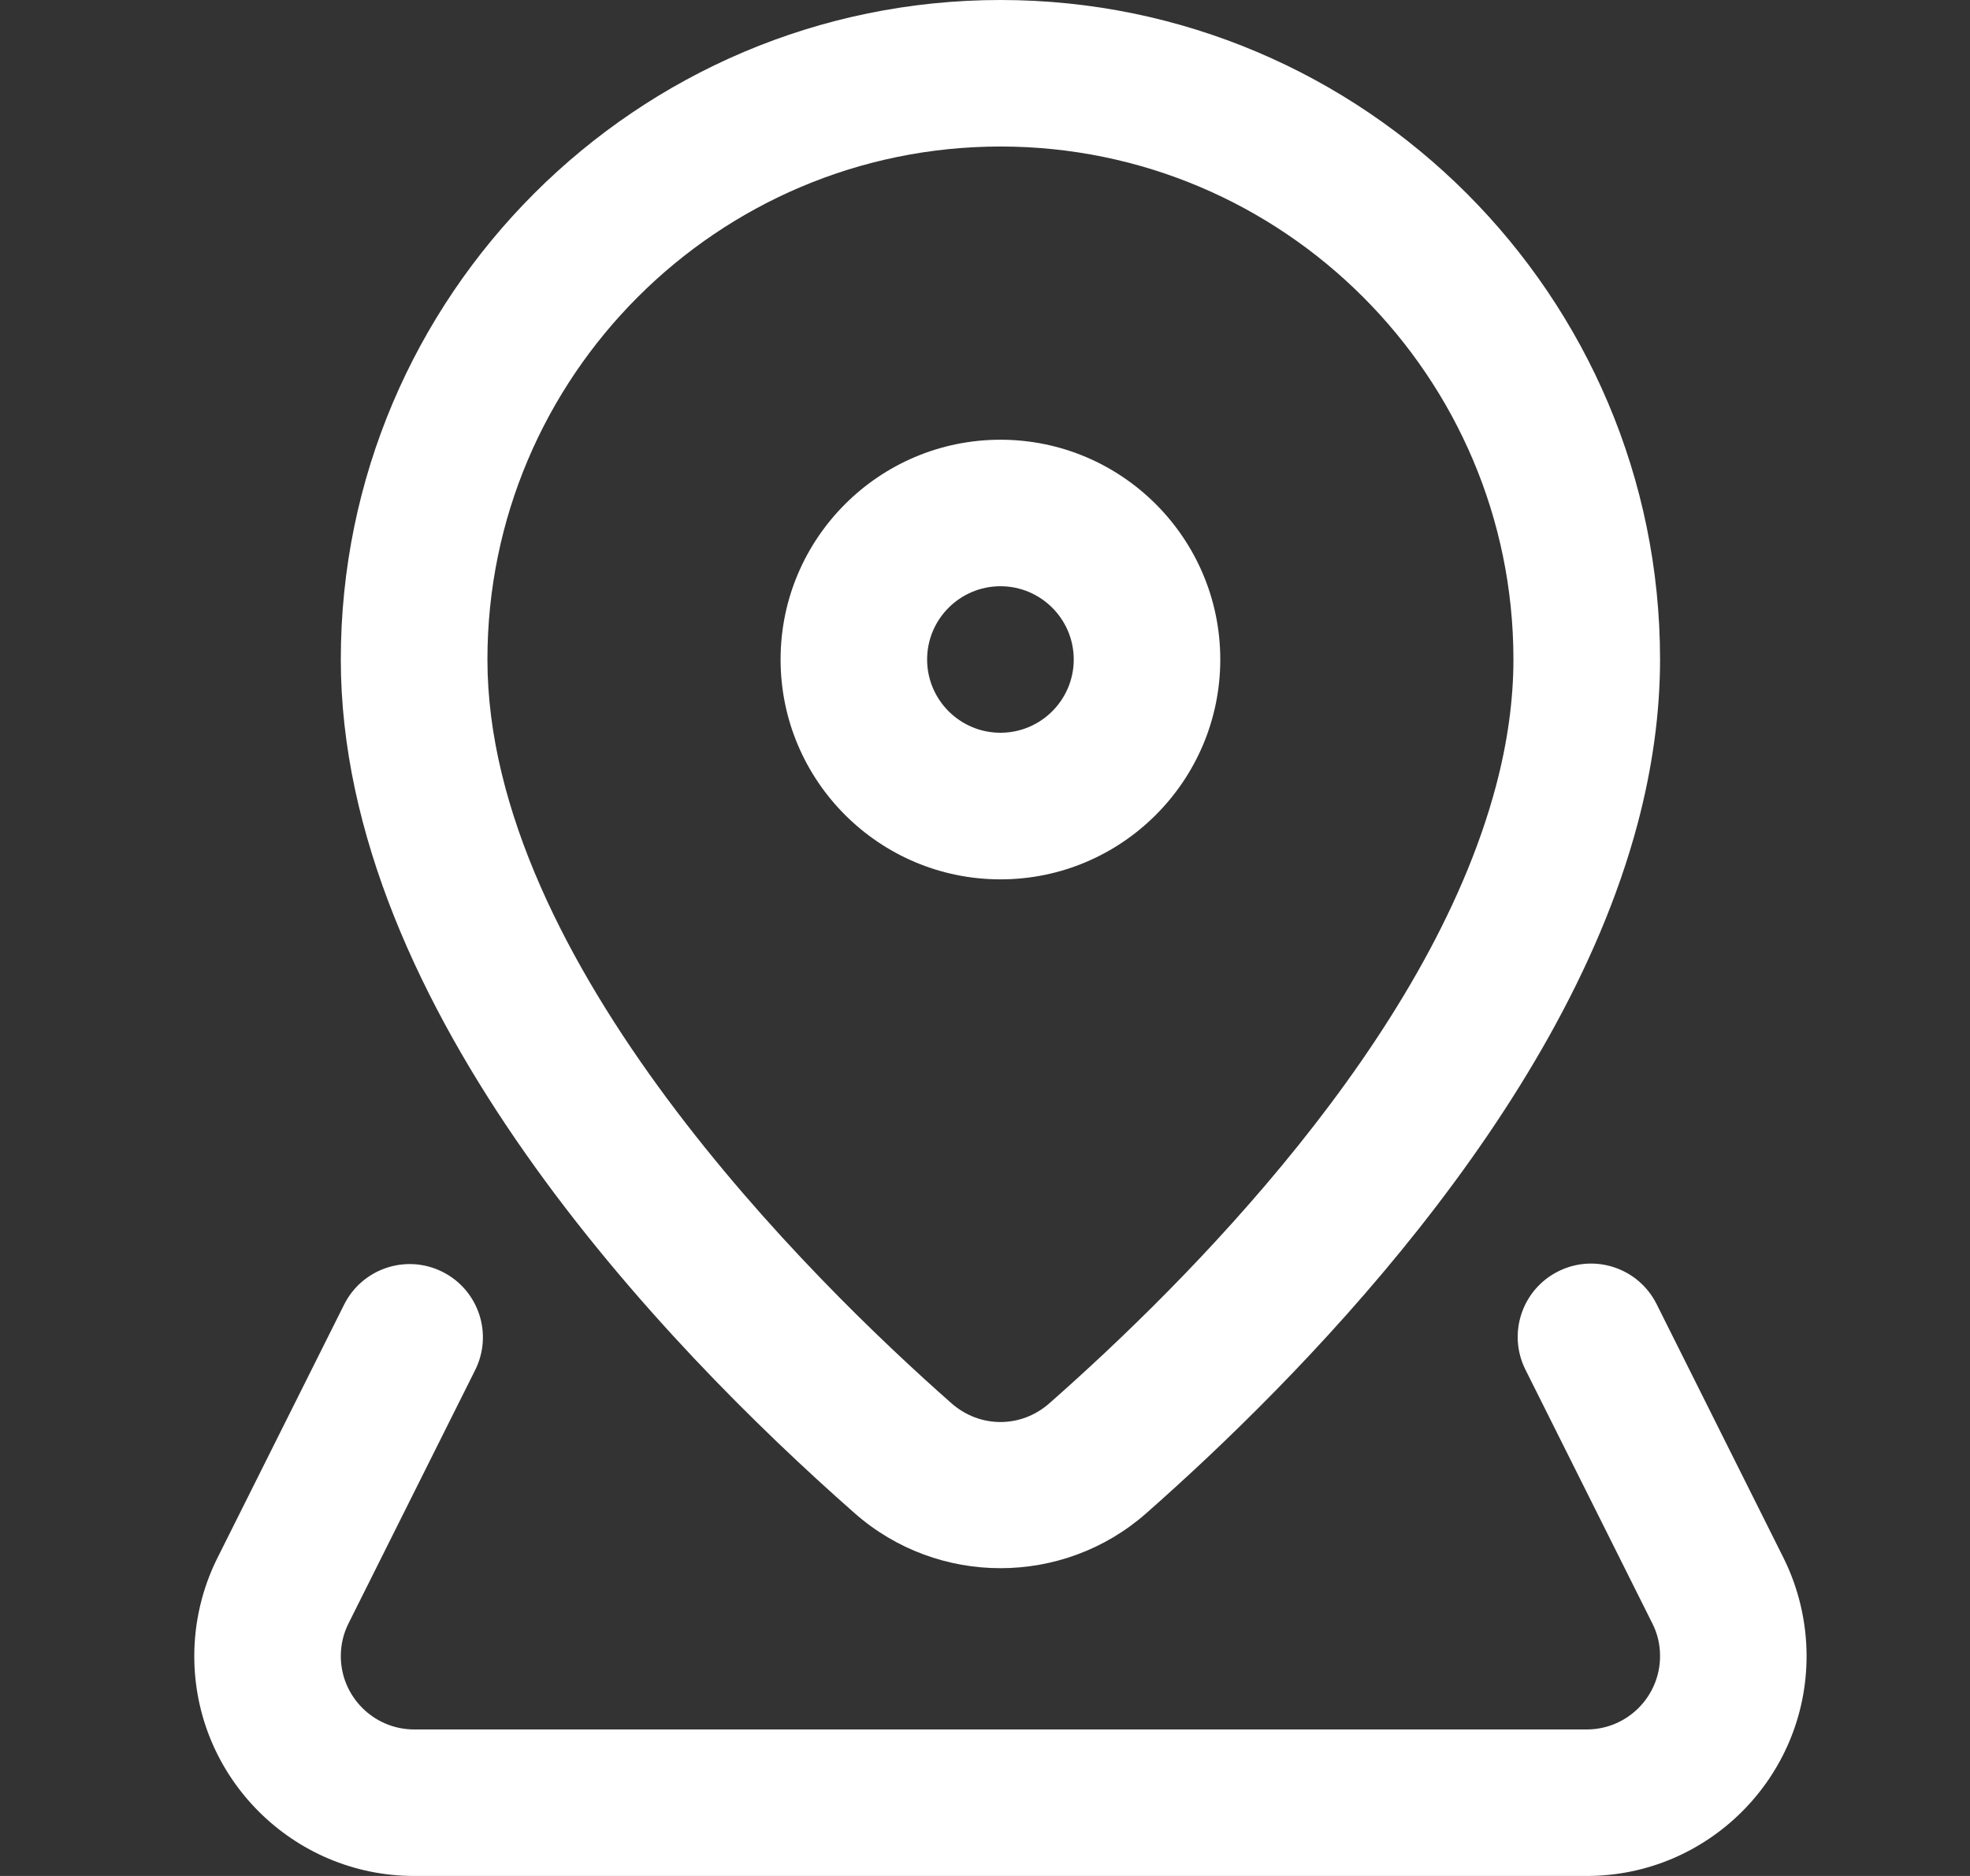 <svg width="21" height="20" viewBox="0 0 21 20" fill="none" xmlns="http://www.w3.org/2000/svg">
<rect x="0" y="0" width="21" height="20" fill="#333333" stroke="none"/>
<g clip-path="url(#clip0_34_154)">
<path d="M9.111 16.133C9.997 16.914 11.333 16.914 12.219 16.133C13.819 14.723 16.629 11.894 17.456 8.785V8.785C17.615 8.187 17.696 7.597 17.696 7.031C17.696 3.154 14.542 0 10.665 0C6.788 0 3.633 3.154 3.633 7.031C3.633 10.753 7.065 14.332 9.111 16.133ZM10.665 1.562C13.68 1.562 16.133 4.016 16.133 7.031C16.133 7.462 16.07 7.917 15.946 8.383V8.383C15.225 11.094 12.654 13.668 11.186 14.961C10.884 15.227 10.446 15.227 10.143 14.961C8.656 13.65 5.196 10.255 5.196 7.031C5.196 4.016 7.649 1.562 10.665 1.562Z" fill="white"/>
<path d="M4.415 20H16.915C18.207 20 19.258 18.949 19.258 17.656C19.258 17.294 19.173 16.932 19.012 16.609L17.659 13.903C17.466 13.517 16.997 13.361 16.611 13.554C16.225 13.747 16.068 14.216 16.261 14.602L17.614 17.308C17.669 17.416 17.696 17.533 17.696 17.656C17.696 18.087 17.346 18.438 16.915 18.438H4.415C3.984 18.438 3.633 18.087 3.633 17.656C3.633 17.533 3.661 17.416 3.715 17.308L5.065 14.607C5.258 14.221 5.102 13.752 4.716 13.559C4.33 13.366 3.861 13.523 3.668 13.909L2.318 16.609C2.156 16.932 2.071 17.294 2.071 17.656C2.071 18.949 3.122 20 4.415 20Z" fill="white"/>
<path d="M10.665 9.375C11.957 9.375 13.008 8.324 13.008 7.031C13.008 5.739 11.957 4.688 10.665 4.688C9.372 4.688 8.321 5.739 8.321 7.031C8.321 8.324 9.372 9.375 10.665 9.375ZM10.665 6.25C11.095 6.25 11.446 6.6 11.446 7.031C11.446 7.462 11.095 7.812 10.665 7.812C10.234 7.812 9.883 7.462 9.883 7.031C9.883 6.6 10.234 6.25 10.665 6.25Z" fill="white"/>
</g>
<defs>
<clipPath id="clip0_34_154">
<rect width="20" height="20" fill="white" transform="translate(0.665)"/>
</clipPath>
</defs>
</svg>
